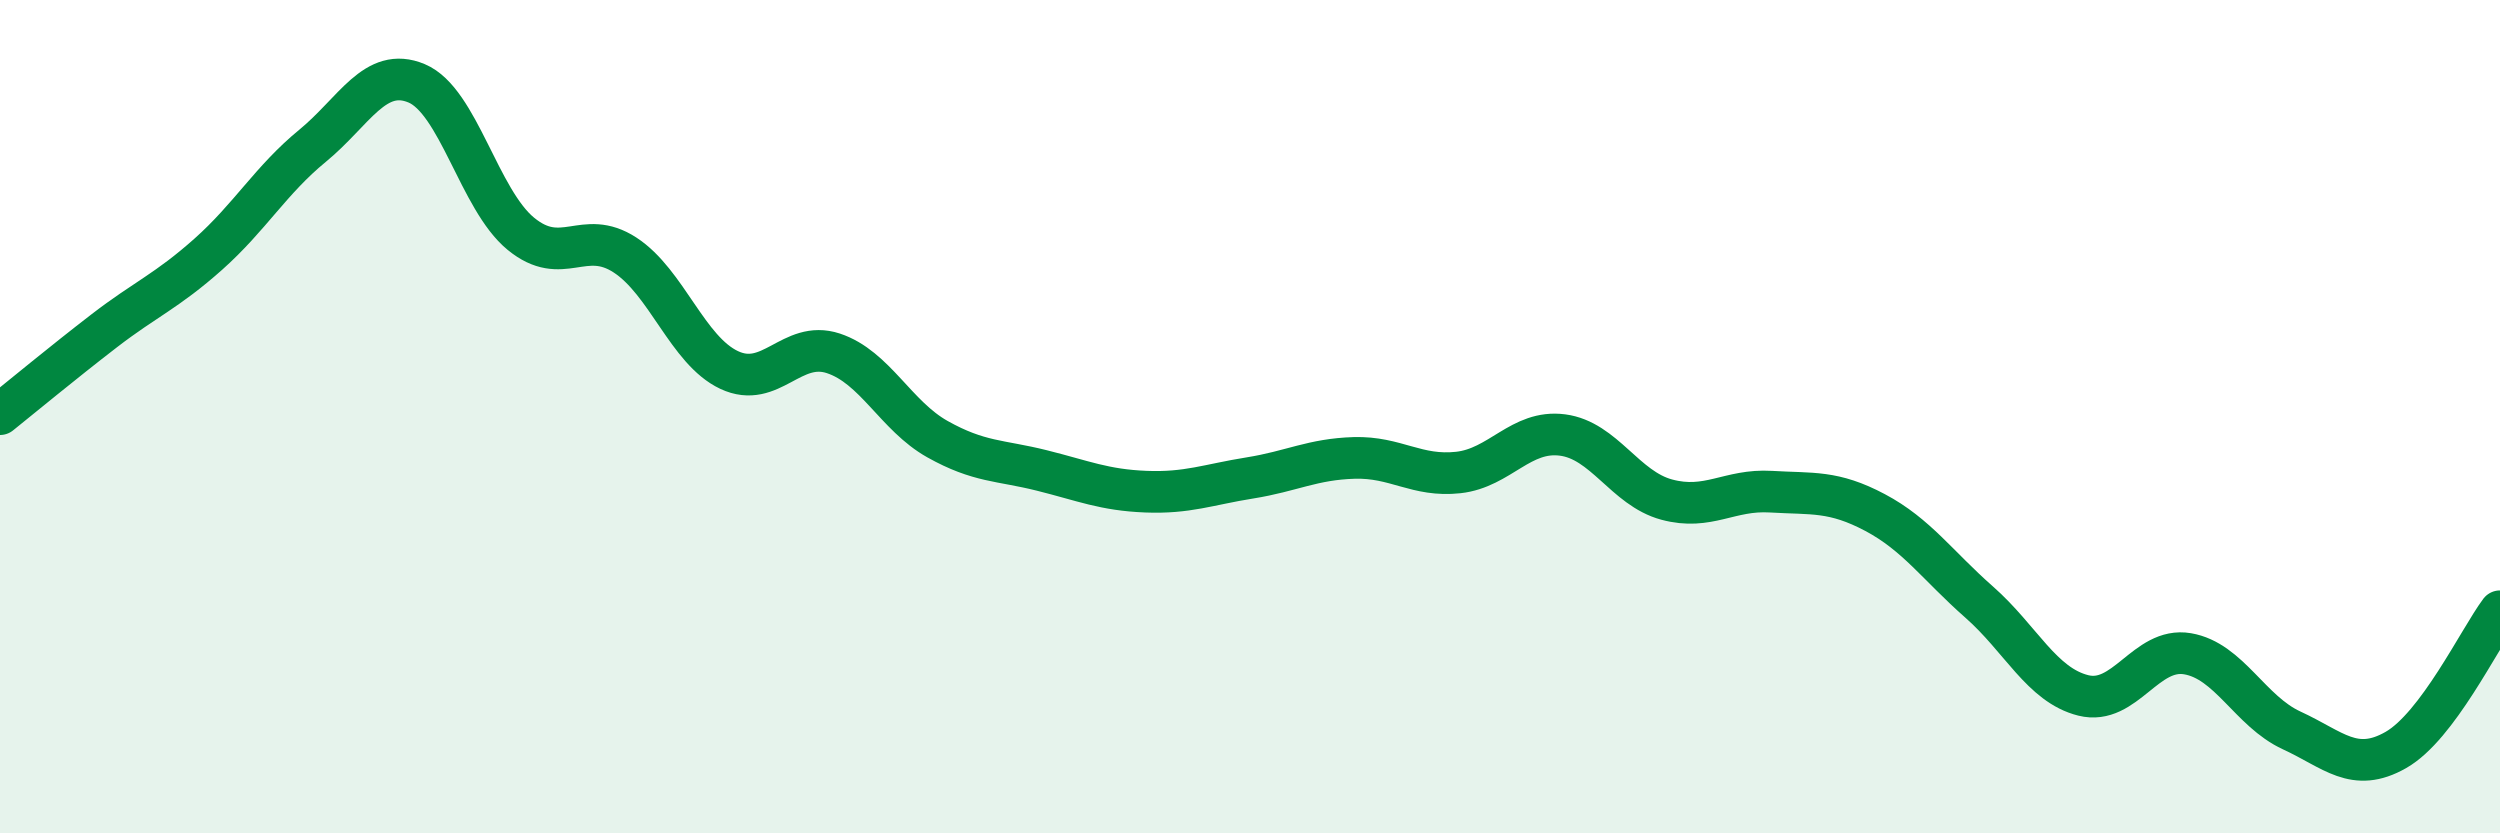 
    <svg width="60" height="20" viewBox="0 0 60 20" xmlns="http://www.w3.org/2000/svg">
      <path
        d="M 0,9.94 C 0.5,9.54 1.5,8.71 2.5,7.94 C 3.5,7.17 4,6.99 5,6.1 C 6,5.21 6.5,4.32 7.5,3.5 C 8.5,2.68 9,1.58 10,2 C 11,2.42 11.5,4.79 12.5,5.61 C 13.5,6.43 14,5.47 15,6.12 C 16,6.77 16.5,8.41 17.5,8.88 C 18.5,9.35 19,8.15 20,8.48 C 21,8.81 21.5,9.98 22.5,10.54 C 23.5,11.1 24,11.04 25,11.29 C 26,11.54 26.5,11.76 27.5,11.8 C 28.5,11.84 29,11.63 30,11.47 C 31,11.31 31.5,11.02 32.5,10.99 C 33.5,10.96 34,11.45 35,11.34 C 36,11.23 36.5,10.31 37.5,10.44 C 38.5,10.57 39,11.72 40,11.99 C 41,12.26 41.5,11.74 42.5,11.8 C 43.5,11.86 44,11.77 45,12.3 C 46,12.83 46.5,13.57 47.5,14.45 C 48.5,15.33 49,16.44 50,16.69 C 51,16.94 51.5,15.52 52.5,15.69 C 53.5,15.86 54,17.07 55,17.53 C 56,17.99 56.5,18.57 57.5,18 C 58.5,17.43 59.5,15.34 60,14.67L60 20L0 20Z"
        fill="#008740"
        opacity="0.1"
        stroke-linecap="round"
        stroke-linejoin="round"
      />
      <path
        d="M 0,9.94 C 0.5,9.54 1.5,8.71 2.5,7.94 C 3.5,7.17 4,6.99 5,6.1 C 6,5.21 6.5,4.32 7.5,3.5 C 8.5,2.68 9,1.58 10,2 C 11,2.42 11.5,4.79 12.5,5.61 C 13.5,6.43 14,5.47 15,6.12 C 16,6.77 16.5,8.41 17.5,8.88 C 18.5,9.35 19,8.15 20,8.48 C 21,8.81 21.5,9.98 22.5,10.54 C 23.5,11.1 24,11.04 25,11.29 C 26,11.54 26.5,11.76 27.5,11.8 C 28.5,11.84 29,11.63 30,11.47 C 31,11.31 31.5,11.02 32.5,10.99 C 33.5,10.96 34,11.45 35,11.34 C 36,11.23 36.5,10.31 37.5,10.44 C 38.5,10.57 39,11.72 40,11.99 C 41,12.26 41.5,11.74 42.5,11.8 C 43.5,11.86 44,11.77 45,12.3 C 46,12.83 46.5,13.57 47.5,14.45 C 48.5,15.33 49,16.44 50,16.69 C 51,16.94 51.5,15.52 52.5,15.69 C 53.5,15.86 54,17.07 55,17.53 C 56,17.99 56.5,18.57 57.5,18 C 58.5,17.43 59.5,15.34 60,14.67"
        stroke="#008740"
        stroke-width="1"
        fill="none"
        stroke-linecap="round"
        stroke-linejoin="round"
      />
    </svg>
  